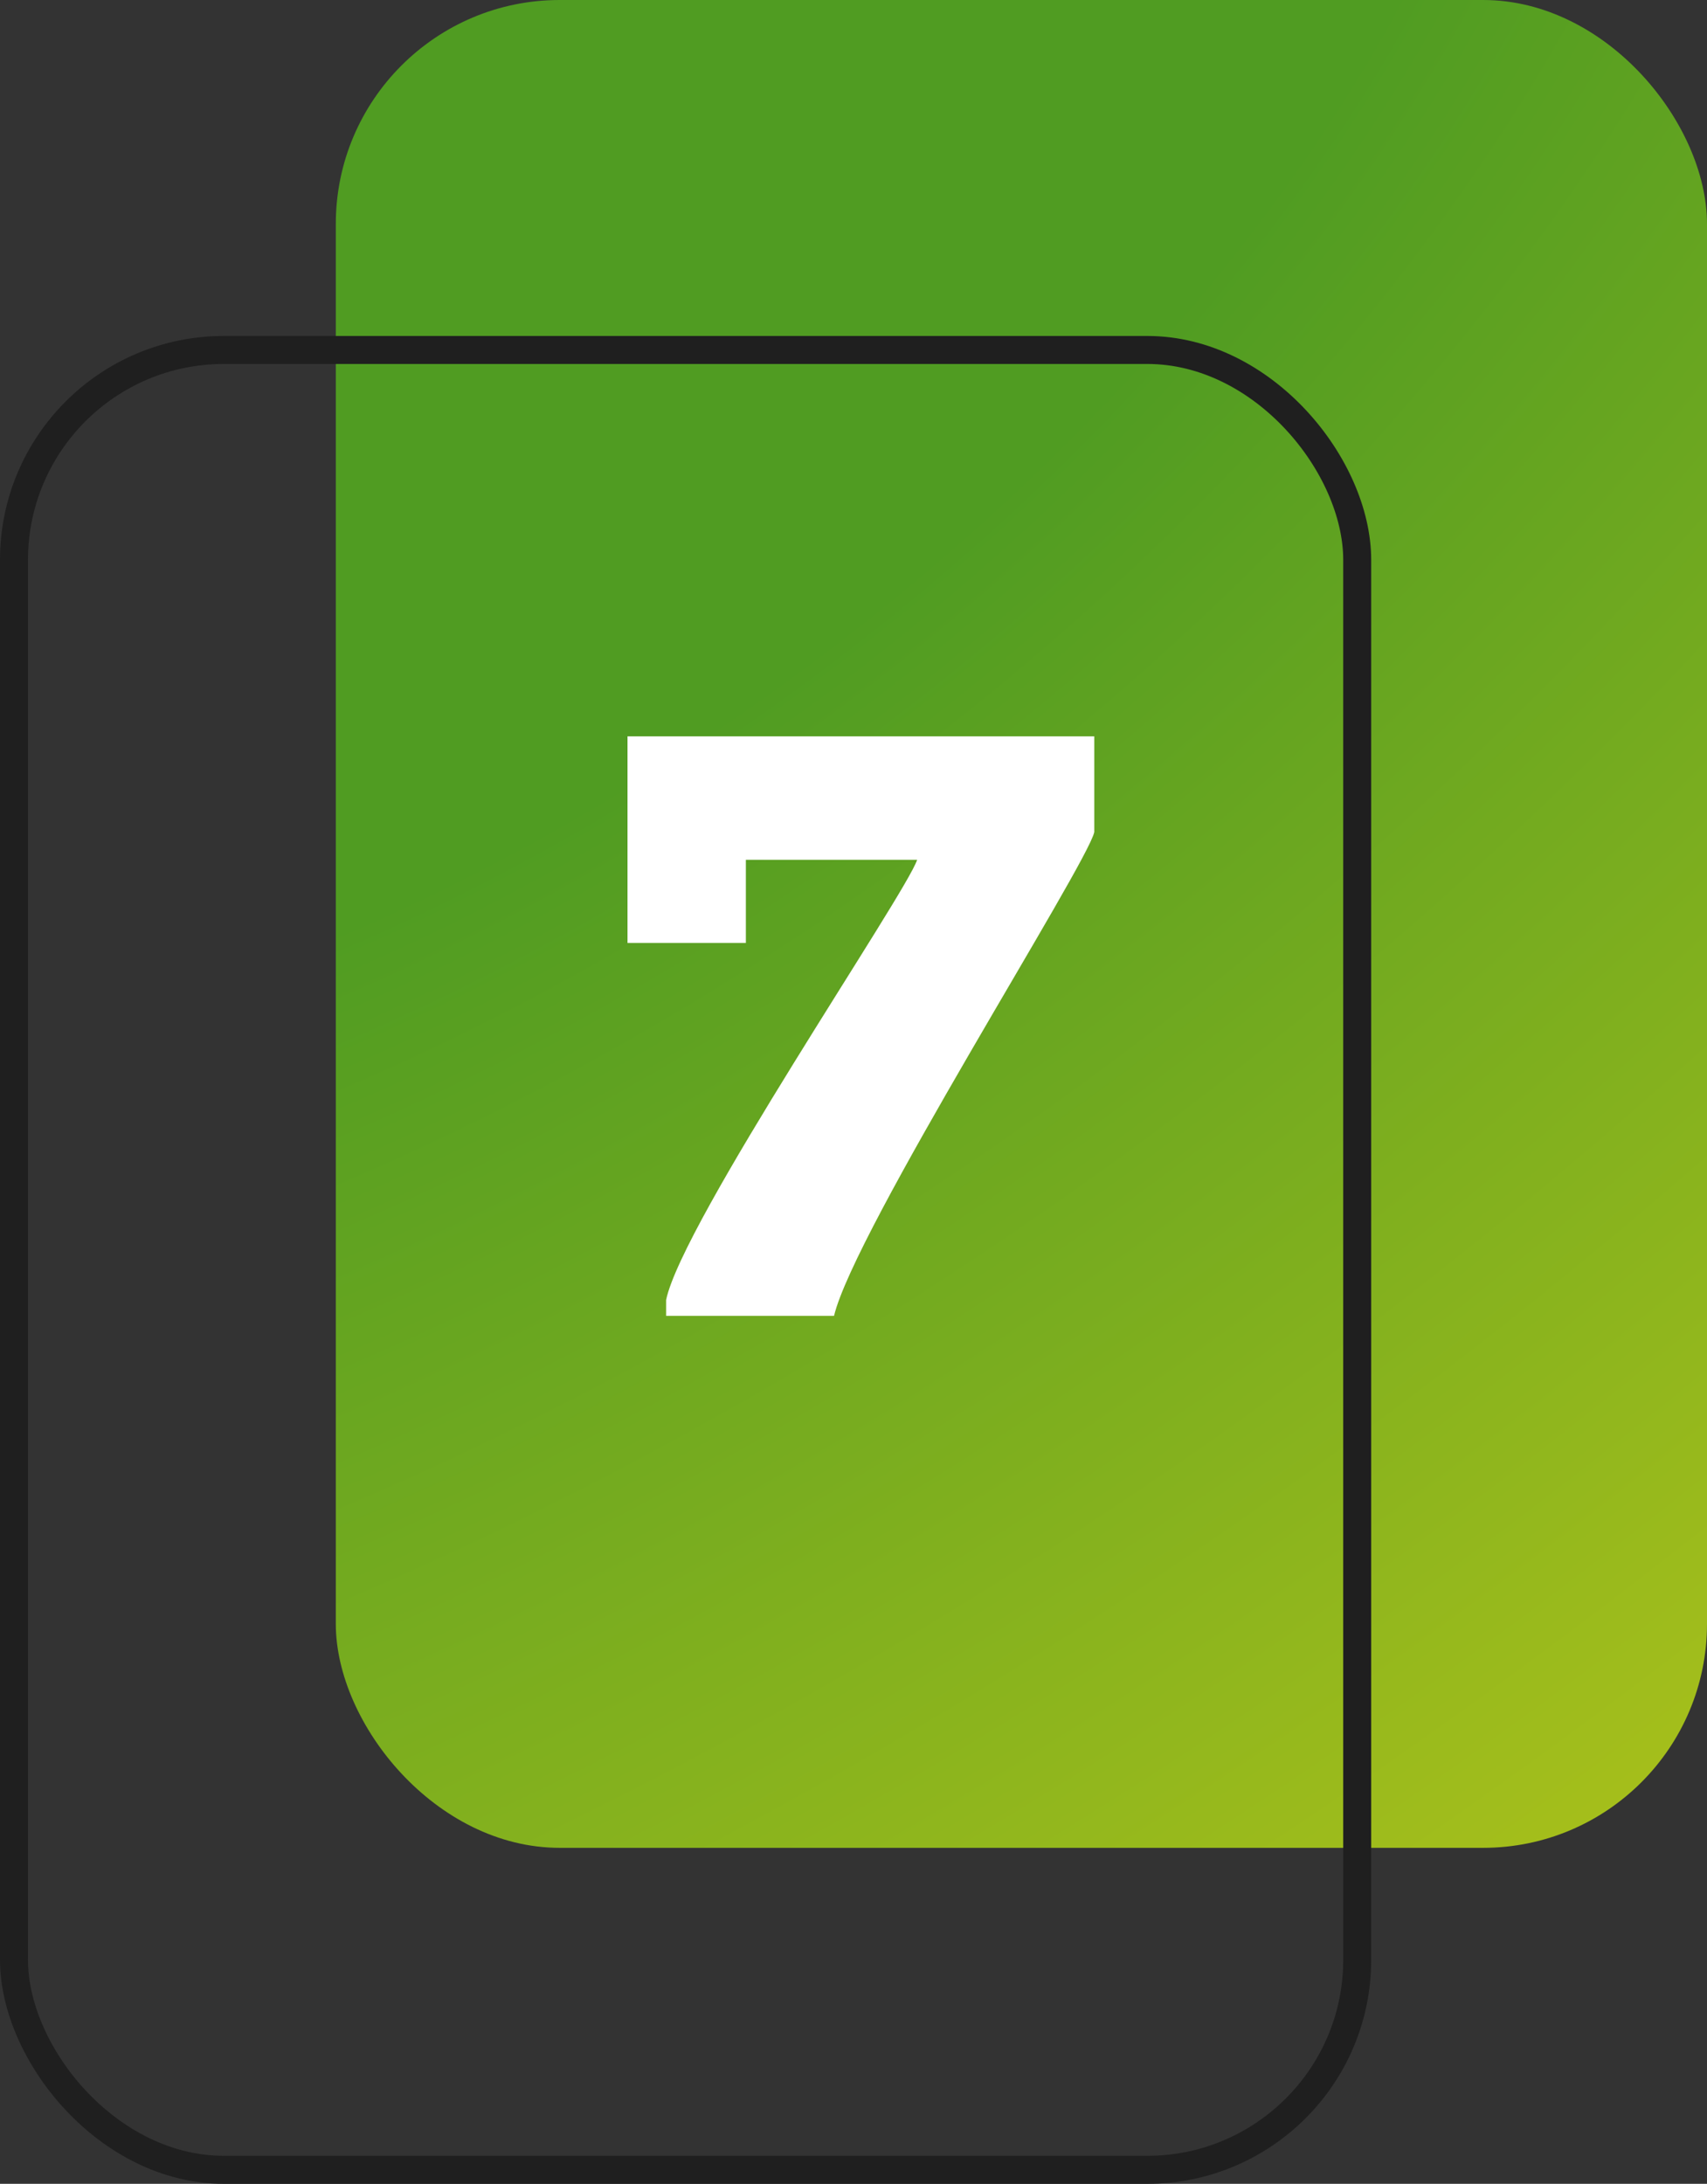 <svg width="61" height="78" viewBox="0 0 61 78" fill="none" xmlns="http://www.w3.org/2000/svg">
<rect x="0" y="0" width="61" height="78" fill="#333333" stroke="none"/>
<rect x="12" width="49" height="66" rx="8" fill="url(#paint0_radial_23285_181)"/>
<rect x="0.5" y="12.5" width="48" height="65" rx="7.5" stroke="#1F1F1F"/>
<path d="M22.424 33.68V26.3H39.104V29.72C38.864 30.86 30.524 43.97 29.804 47H23.804V46.43C24.374 43.67 32.384 31.91 32.774 30.71H26.654V33.68H22.424Z" fill="white"/>
<defs>
<radialGradient id="paint0_radial_23285_181" cx="0" cy="0" r="1" gradientUnits="userSpaceOnUse" gradientTransform="translate(12) rotate(53.409) scale(82.201 140.131)">
<stop stop-color="#509C22"/>
<stop offset="0.347" stop-color="#509C22"/>
<stop offset="1" stop-color="#A8C01B"/>
</radialGradient>
</defs>
</svg>
